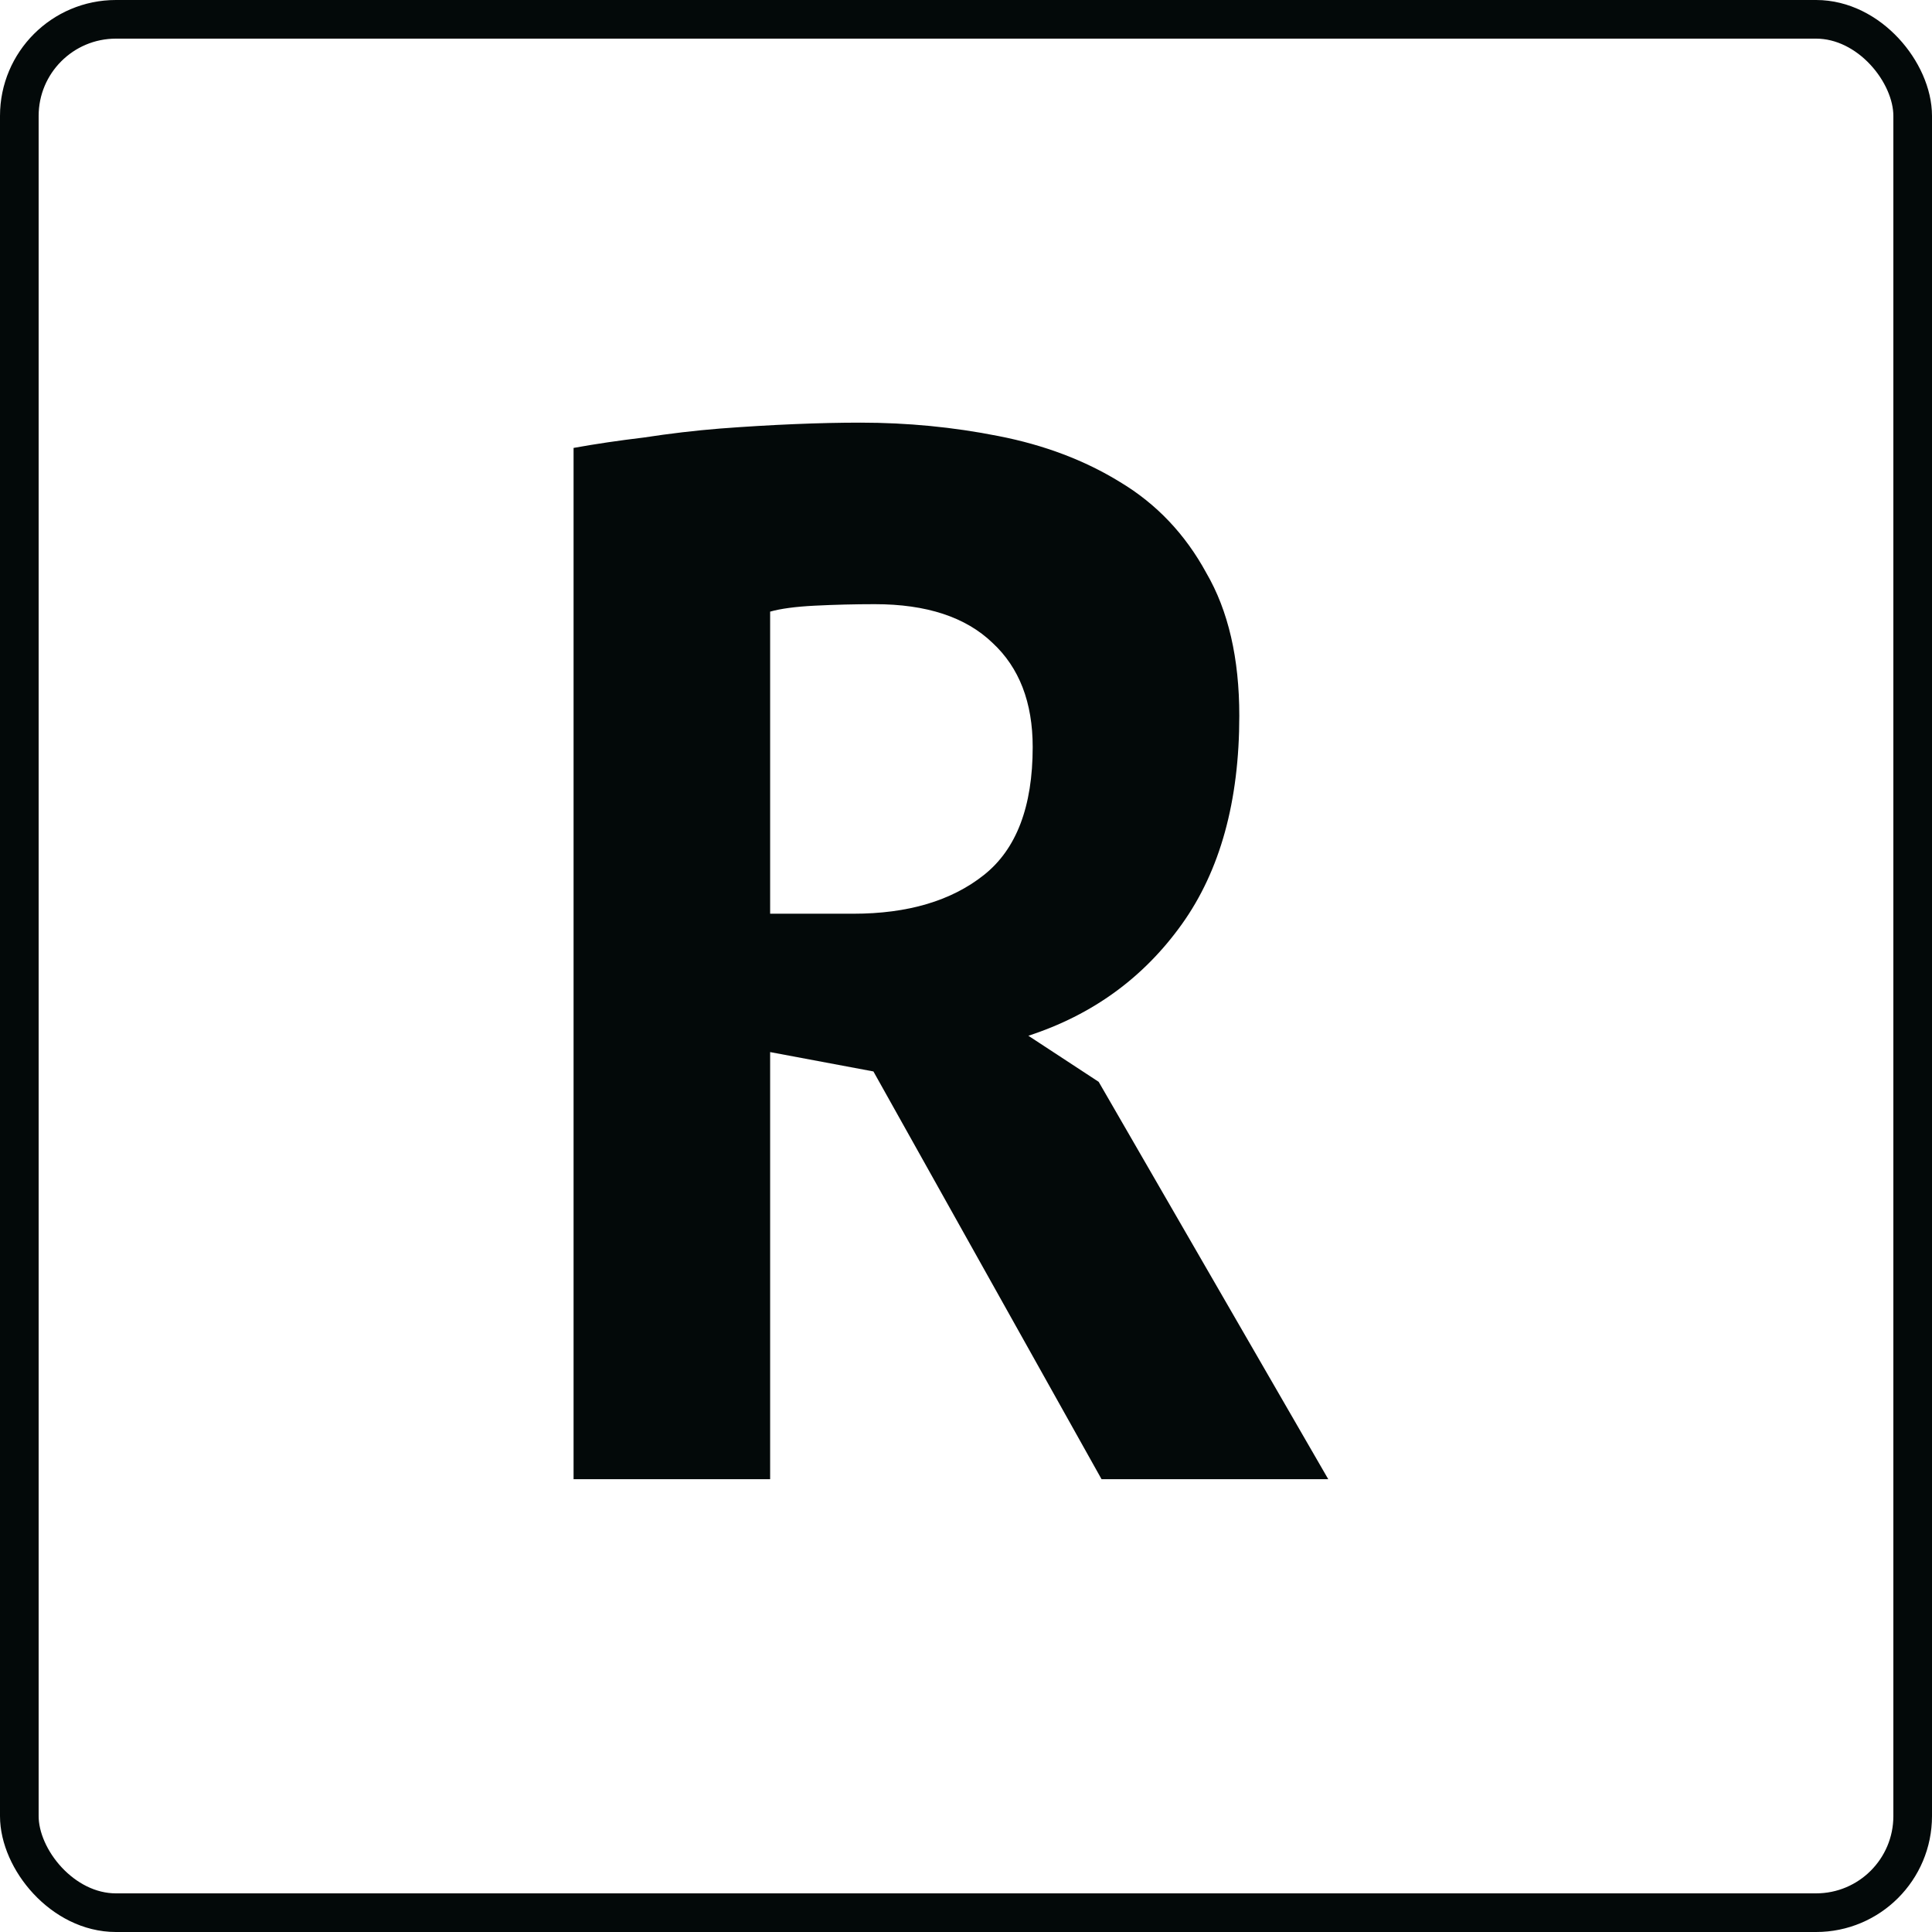 <?xml version="1.0" encoding="UTF-8"?> <svg xmlns="http://www.w3.org/2000/svg" width="50" height="50" viewBox="0 0 50 50" fill="none"> <rect x="0.5" y="0.5" width="49" height="49" rx="2.5" stroke="#030909"></rect> <path d="M14.844 11.592C15.413 11.489 16.02 11.4 16.663 11.323C17.332 11.22 17.988 11.143 18.631 11.091C19.299 11.04 19.943 11.002 20.562 10.976C21.181 10.95 21.75 10.938 22.27 10.938C23.483 10.938 24.671 11.053 25.835 11.284C27.023 11.515 28.075 11.913 28.991 12.478C29.932 13.043 30.674 13.826 31.219 14.827C31.788 15.803 32.073 17.035 32.073 18.524C32.073 20.733 31.578 22.53 30.588 23.916C29.597 25.303 28.273 26.265 26.614 26.805L28.434 27.998L34.375 38.281H28.508L22.604 27.729L19.931 27.228V38.281H14.844V11.592ZM22.641 15.636C22.122 15.636 21.602 15.649 21.082 15.675C20.587 15.7 20.203 15.752 19.931 15.829V23.647H22.084C23.495 23.647 24.622 23.313 25.463 22.645C26.305 21.978 26.726 20.874 26.726 19.333C26.726 18.178 26.379 17.279 25.686 16.637C24.993 15.97 23.978 15.636 22.641 15.636Z" fill="#030909"></path> </svg> 